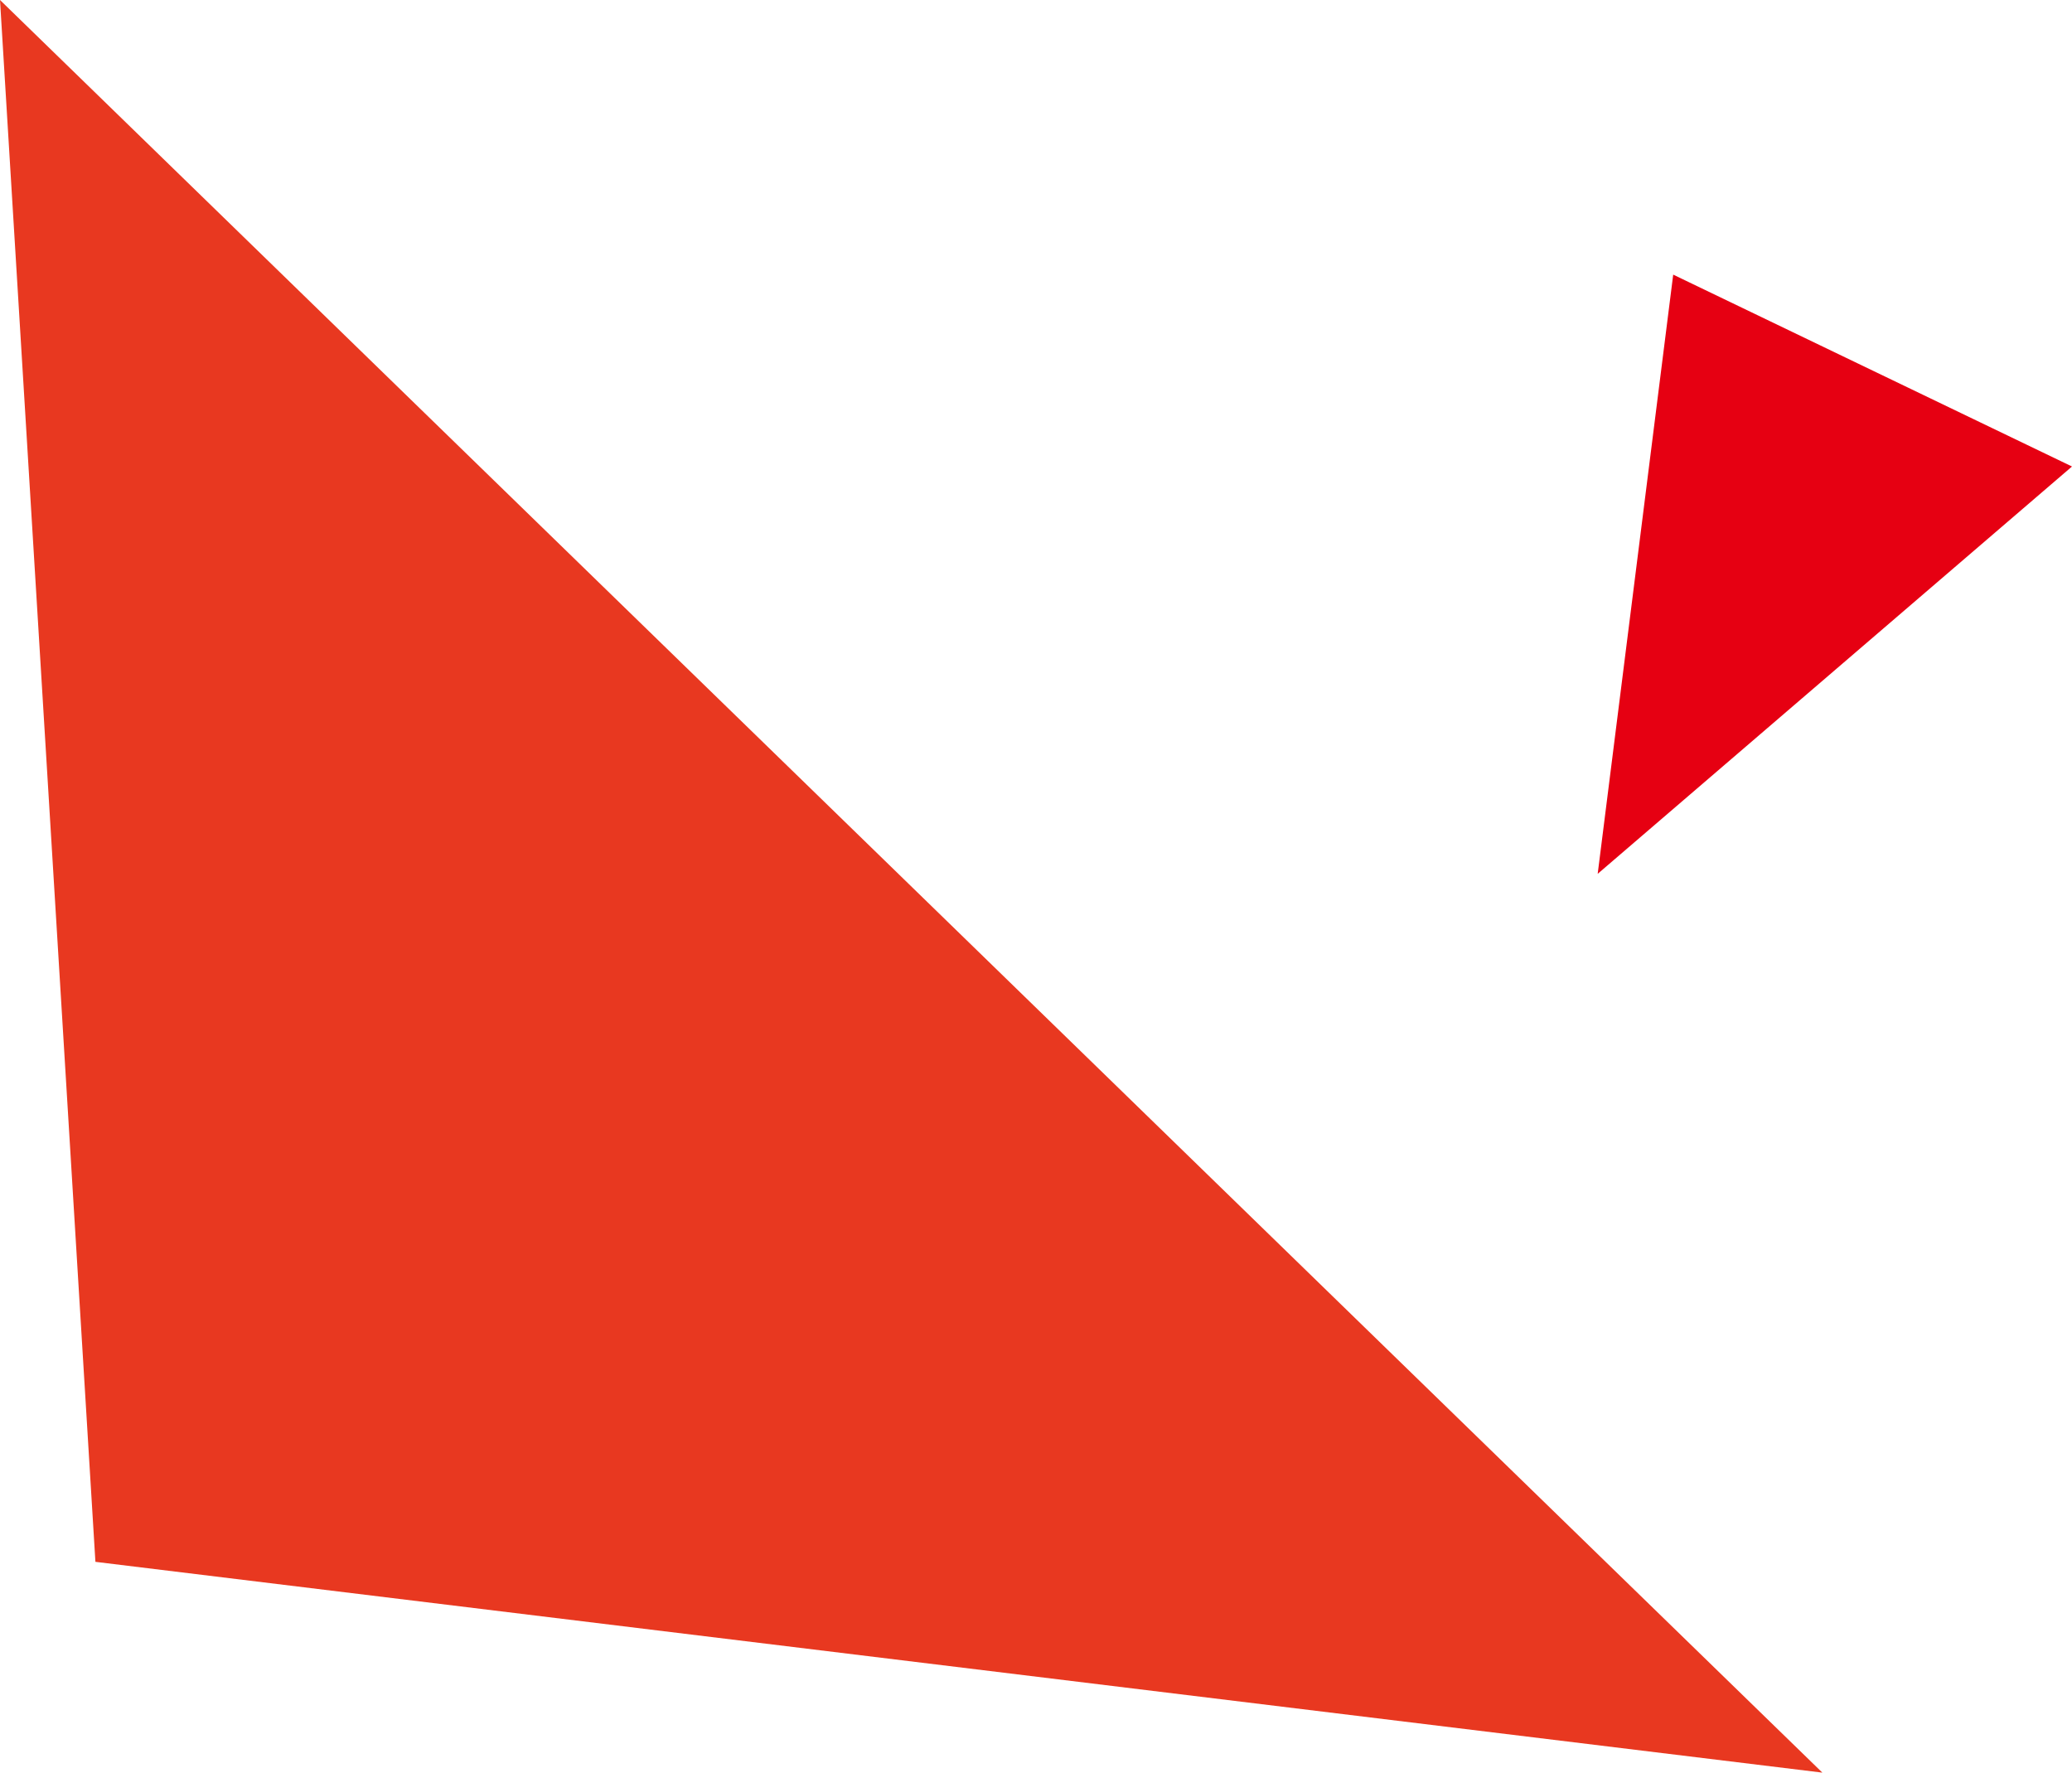<svg width="83" height="71" viewBox="0 0 83 71" fill="none" xmlns="http://www.w3.org/2000/svg">
<path d="M0 0L3.822 62.557L73 71L0 0Z" fill="#E83820"/>
<path d="M64 35L67.025 11L83 18.685L64 35Z" fill="#E60012"/>
</svg>
